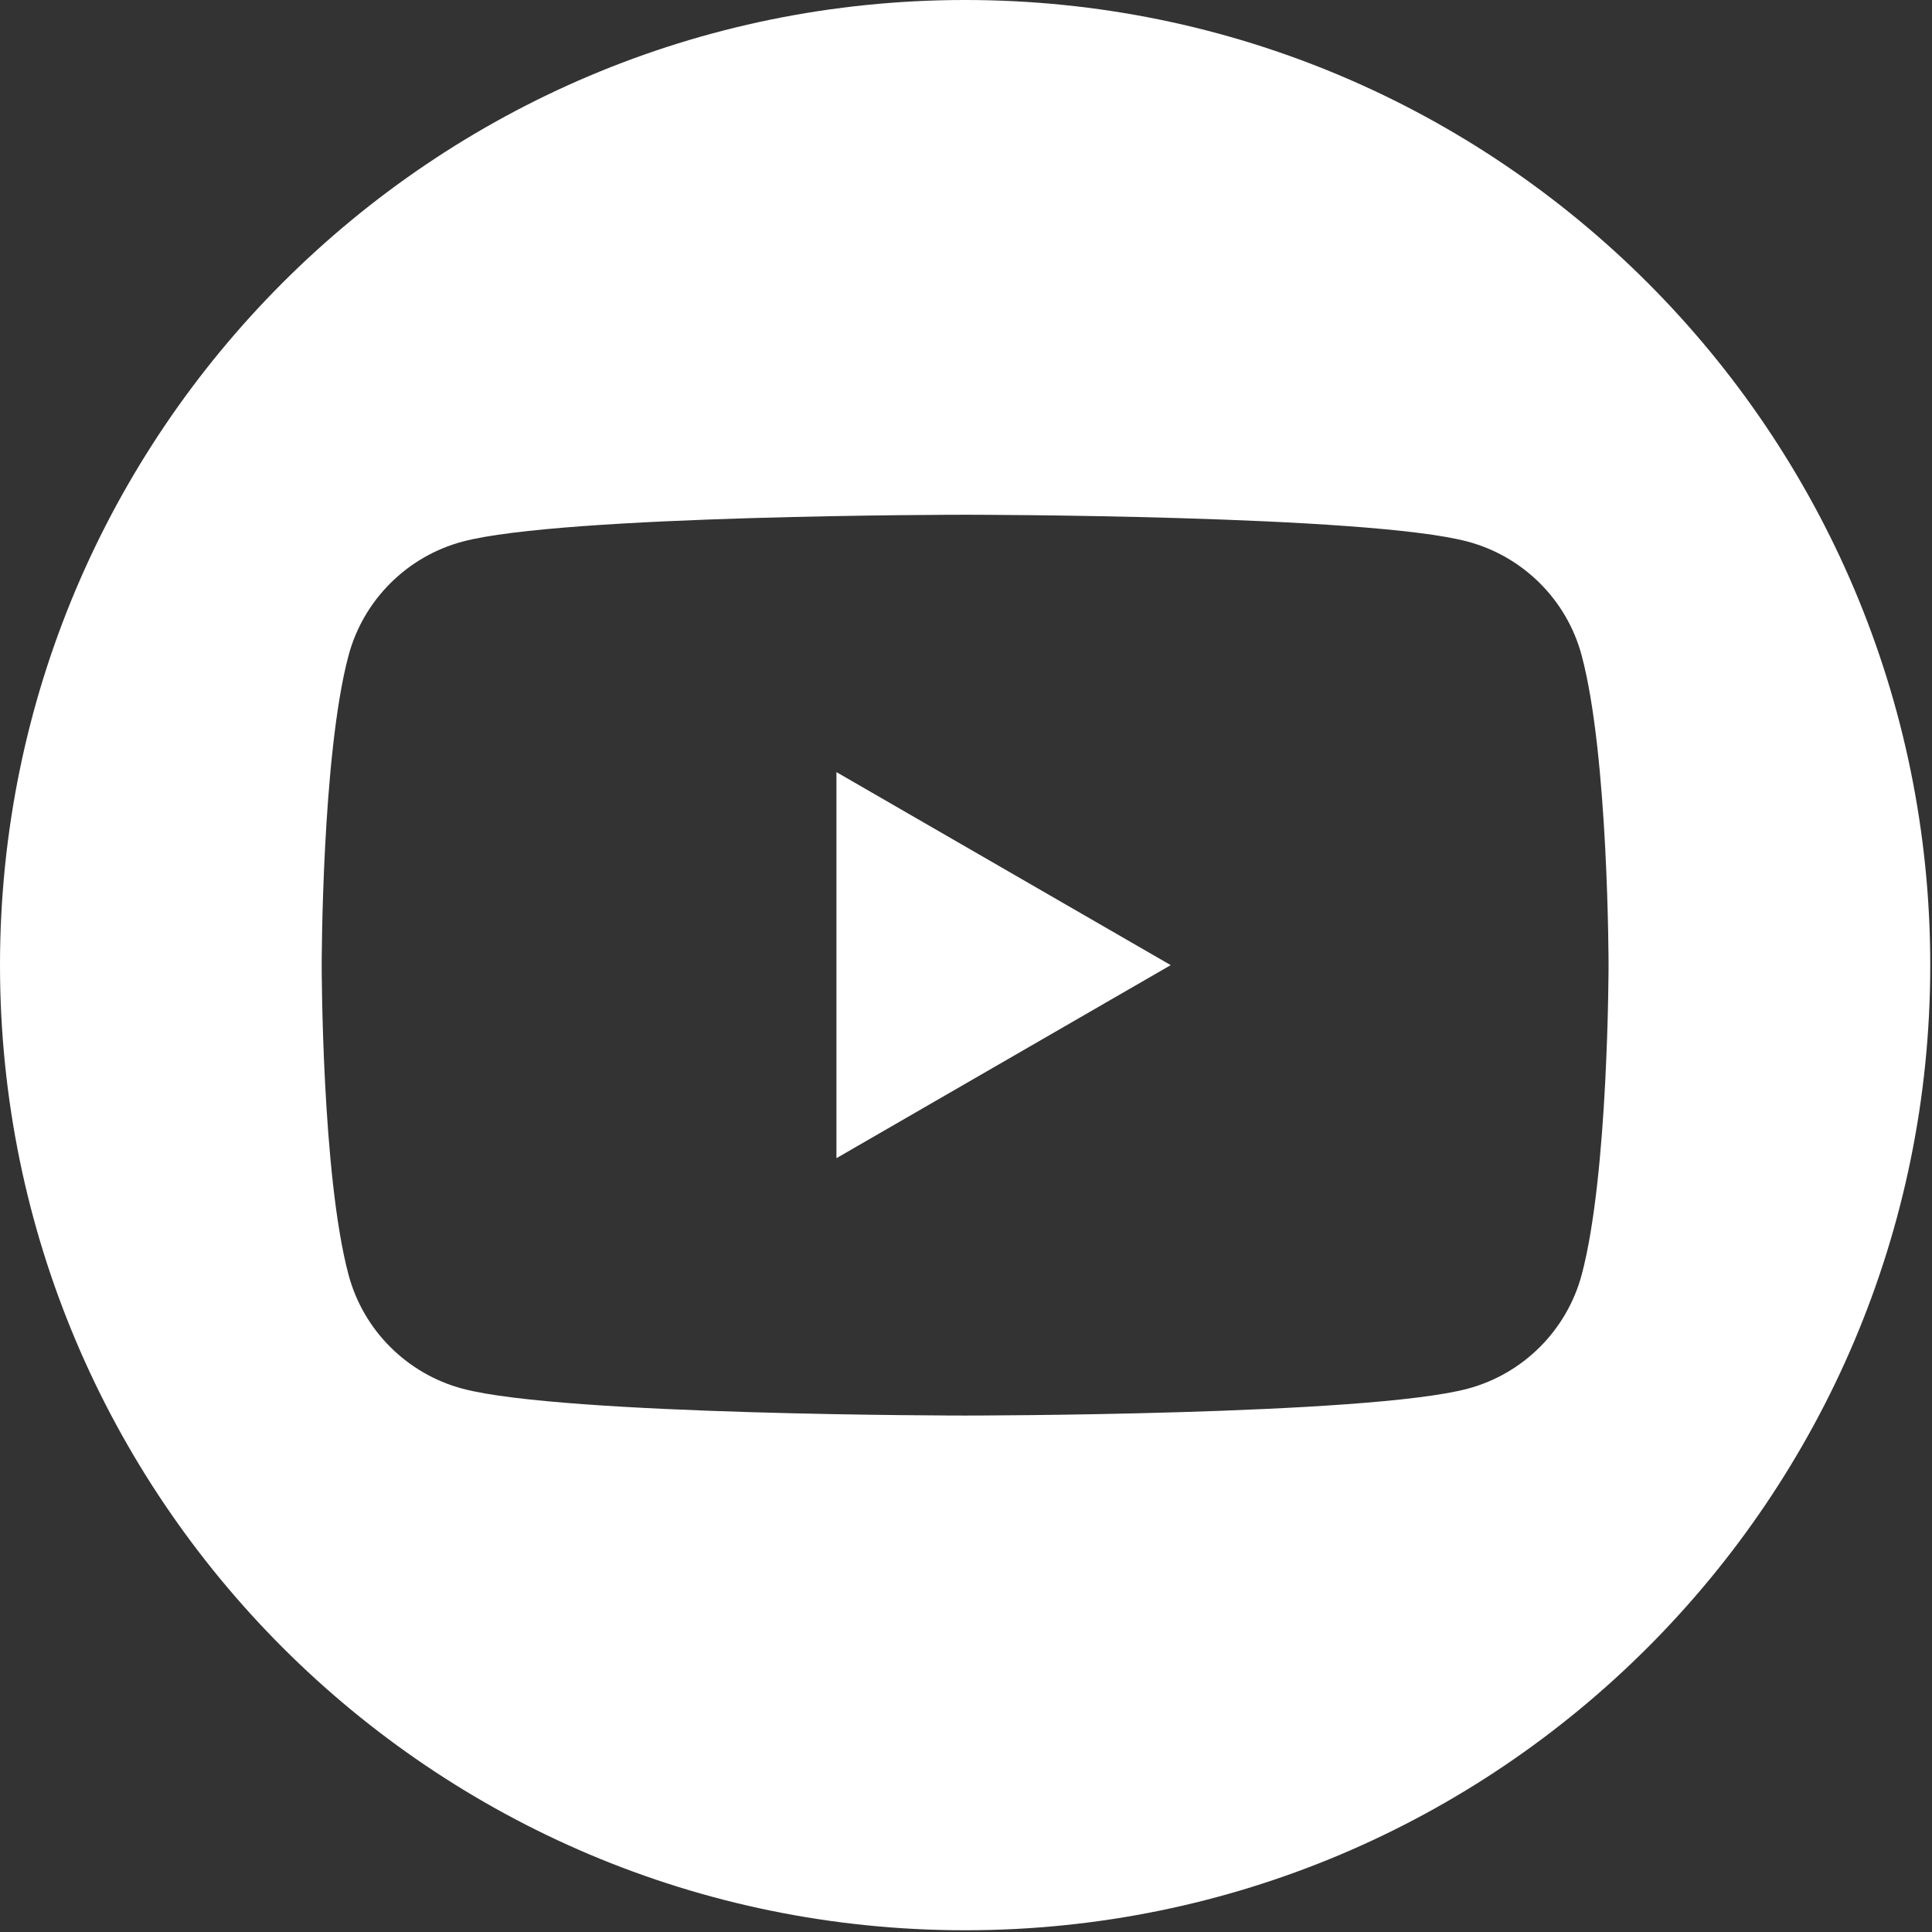 <svg width="51" height="51" viewBox="0 0 51 51" fill="none" xmlns="http://www.w3.org/2000/svg">
<rect x="0" y="0" width="51" height="51" fill="#333333" stroke="none"/>
<path d="M25.477 0C39.547 0 50.954 11.407 50.954 25.477C50.954 39.548 39.547 50.954 25.477 50.954C11.406 50.954 0 39.548 0 25.477C0 11.407 11.406 0 25.477 0ZM25.477 13.588C25.414 13.588 14.848 13.59 12.206 14.298C10.745 14.69 9.594 15.837 9.201 17.302C8.492 19.951 8.492 25.477 8.492 25.477C8.492 25.503 8.493 31.009 9.201 33.652C9.59 35.113 10.742 36.265 12.206 36.657C14.848 37.365 25.414 37.367 25.477 37.367C25.477 37.367 36.098 37.367 38.748 36.657C40.209 36.265 41.359 35.117 41.752 33.652C42.46 31.009 42.462 25.503 42.462 25.477C42.462 25.477 42.462 19.951 41.752 17.302C41.363 15.841 40.212 14.691 38.748 14.298C36.098 13.588 25.477 13.588 25.477 13.588ZM30.904 25.477L22.08 30.573V20.382L30.904 25.477Z" fill="white"/>
</svg>
